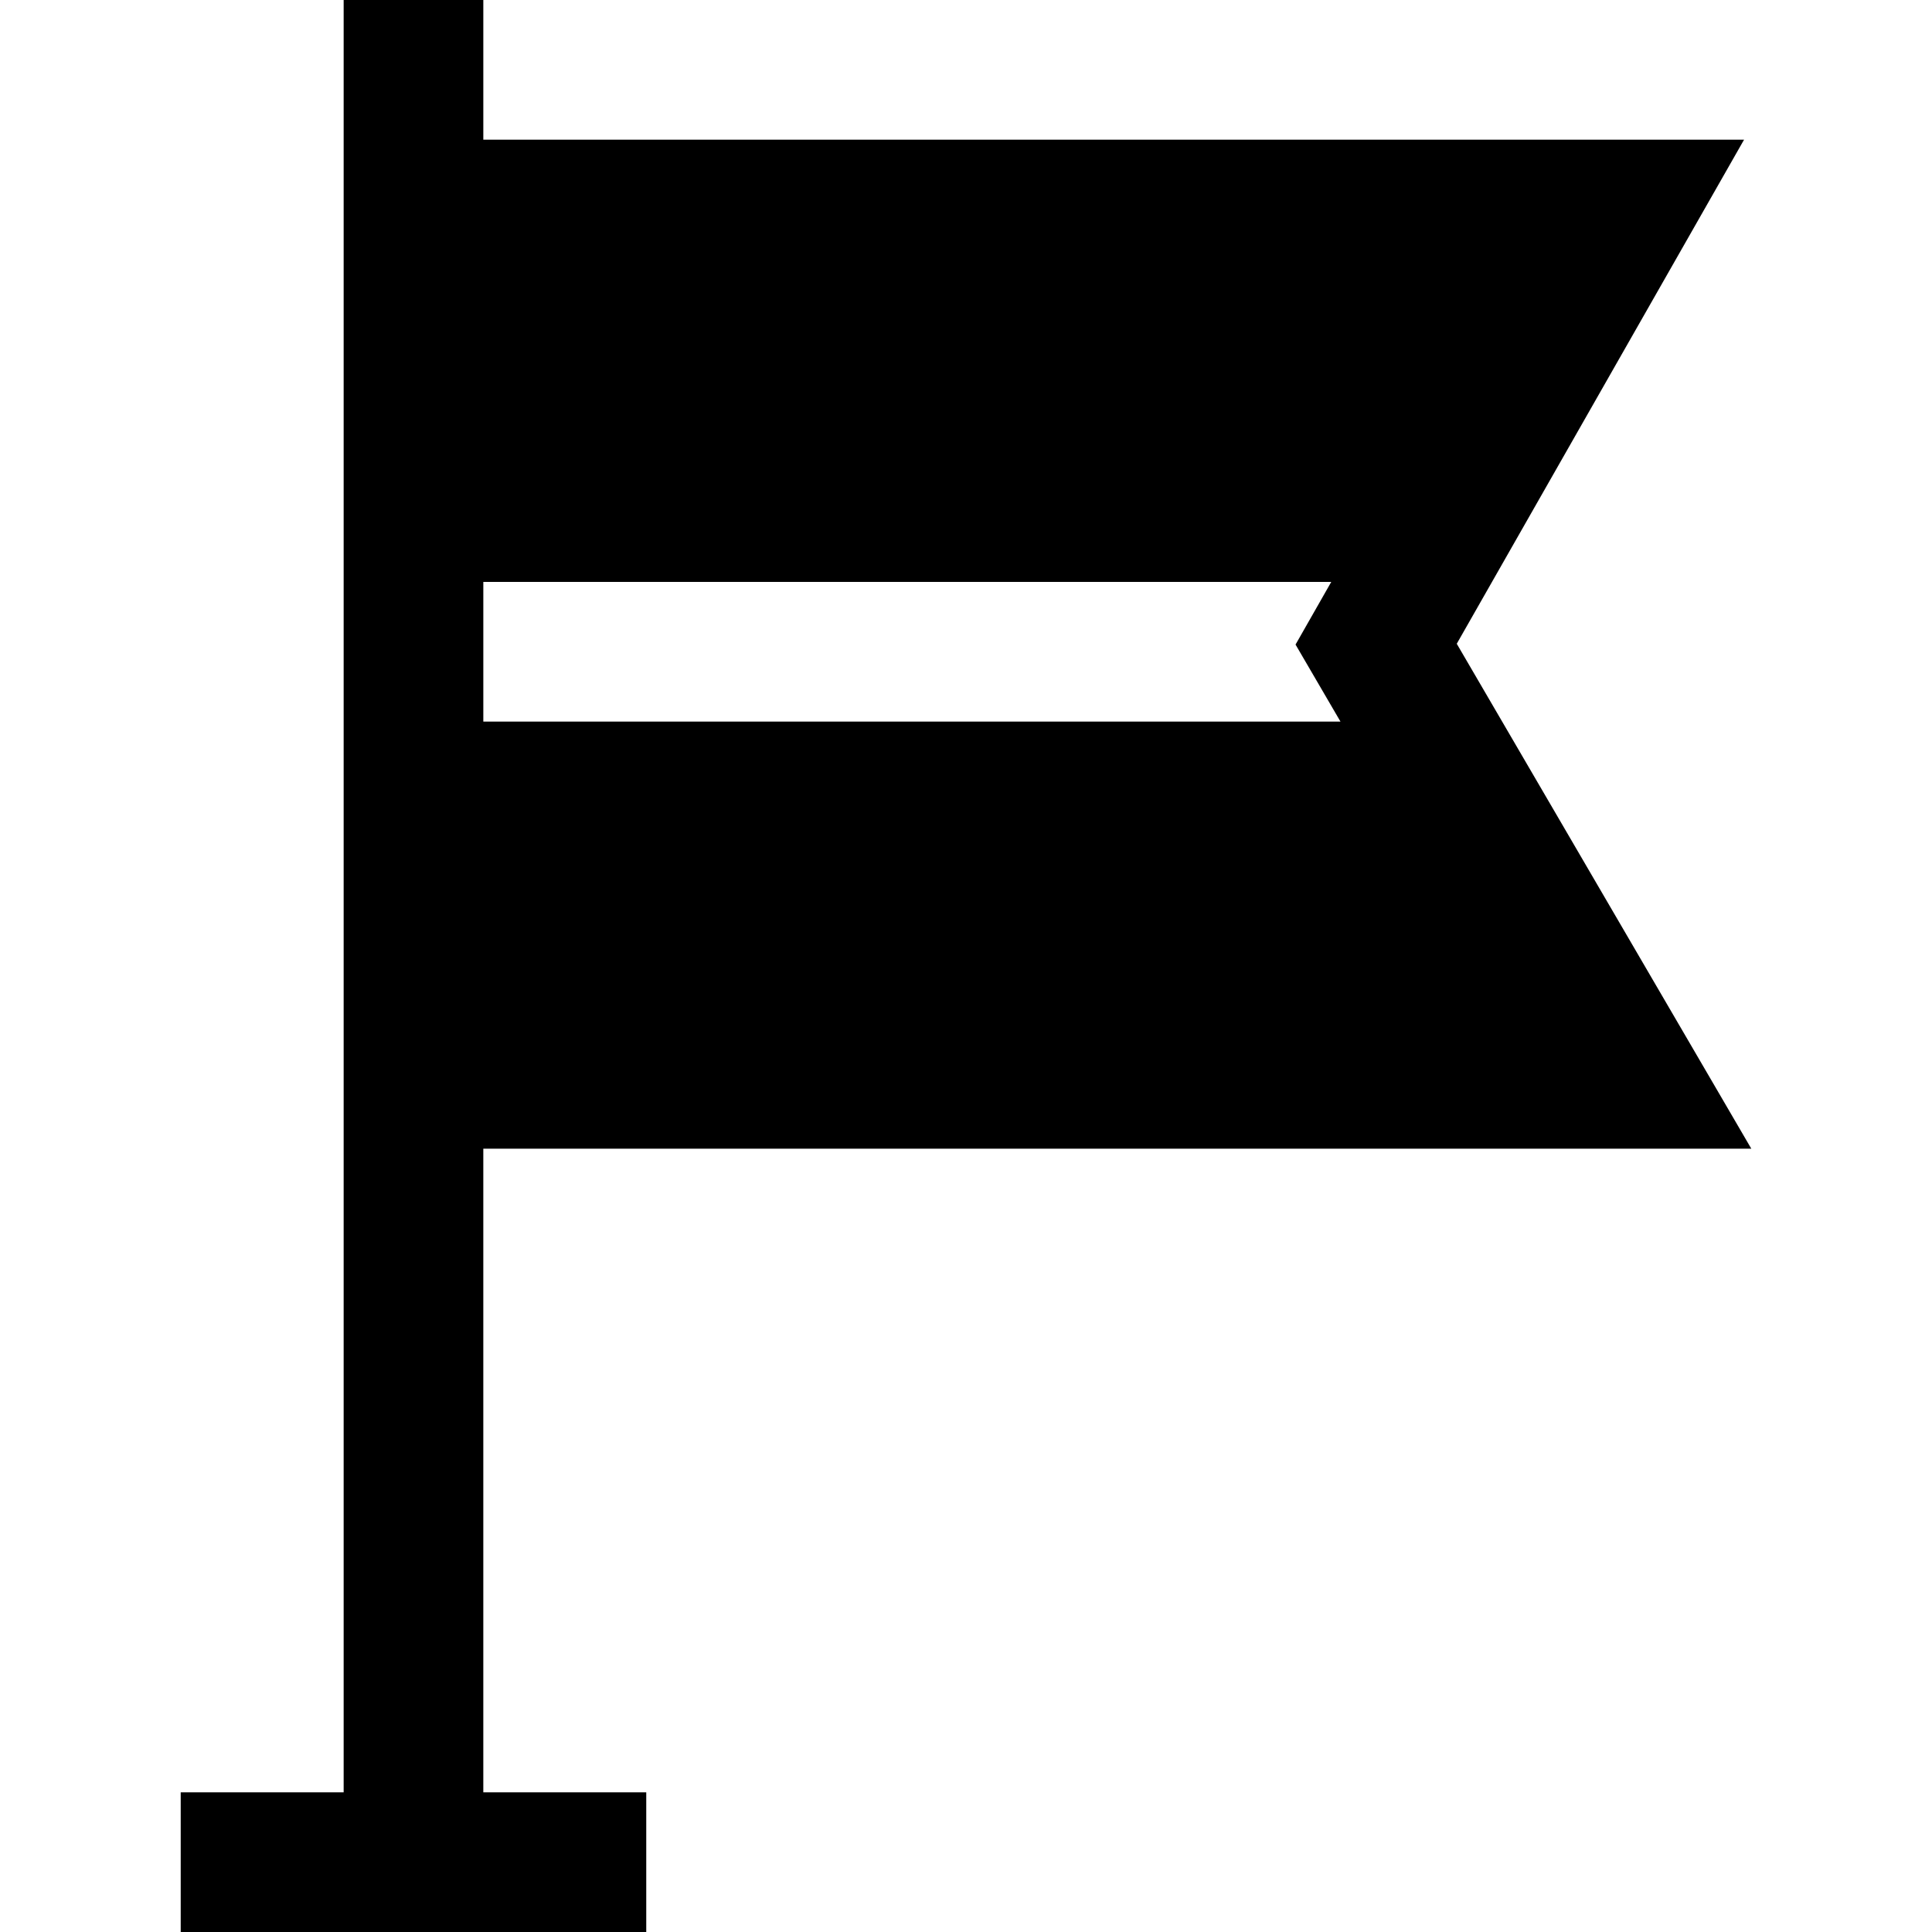 <?xml version="1.0" encoding="iso-8859-1"?>
<!-- Uploaded to: SVG Repo, www.svgrepo.com, Generator: SVG Repo Mixer Tools -->
<svg fill="#000000" height="800px" width="800px" version="1.1" id="Layer_1" xmlns="http://www.w3.org/2000/svg" xmlns:xlink="http://www.w3.org/1999/xlink" 
	 viewBox="0 0 512 512" xml:space="preserve">
<g>
	<g>
		<path d="M128.083,304.409H464.11l-78.053-133.806l76.14-133.591H128.083V0H91.071v474.988H47.89V512h123.373v-37.012h-43.181
			V304.409z M128.084,154.217h224.711l-9.462,16.601l11.906,20.411H128.084V154.217z"/>
	</g>
</g>
</svg>
